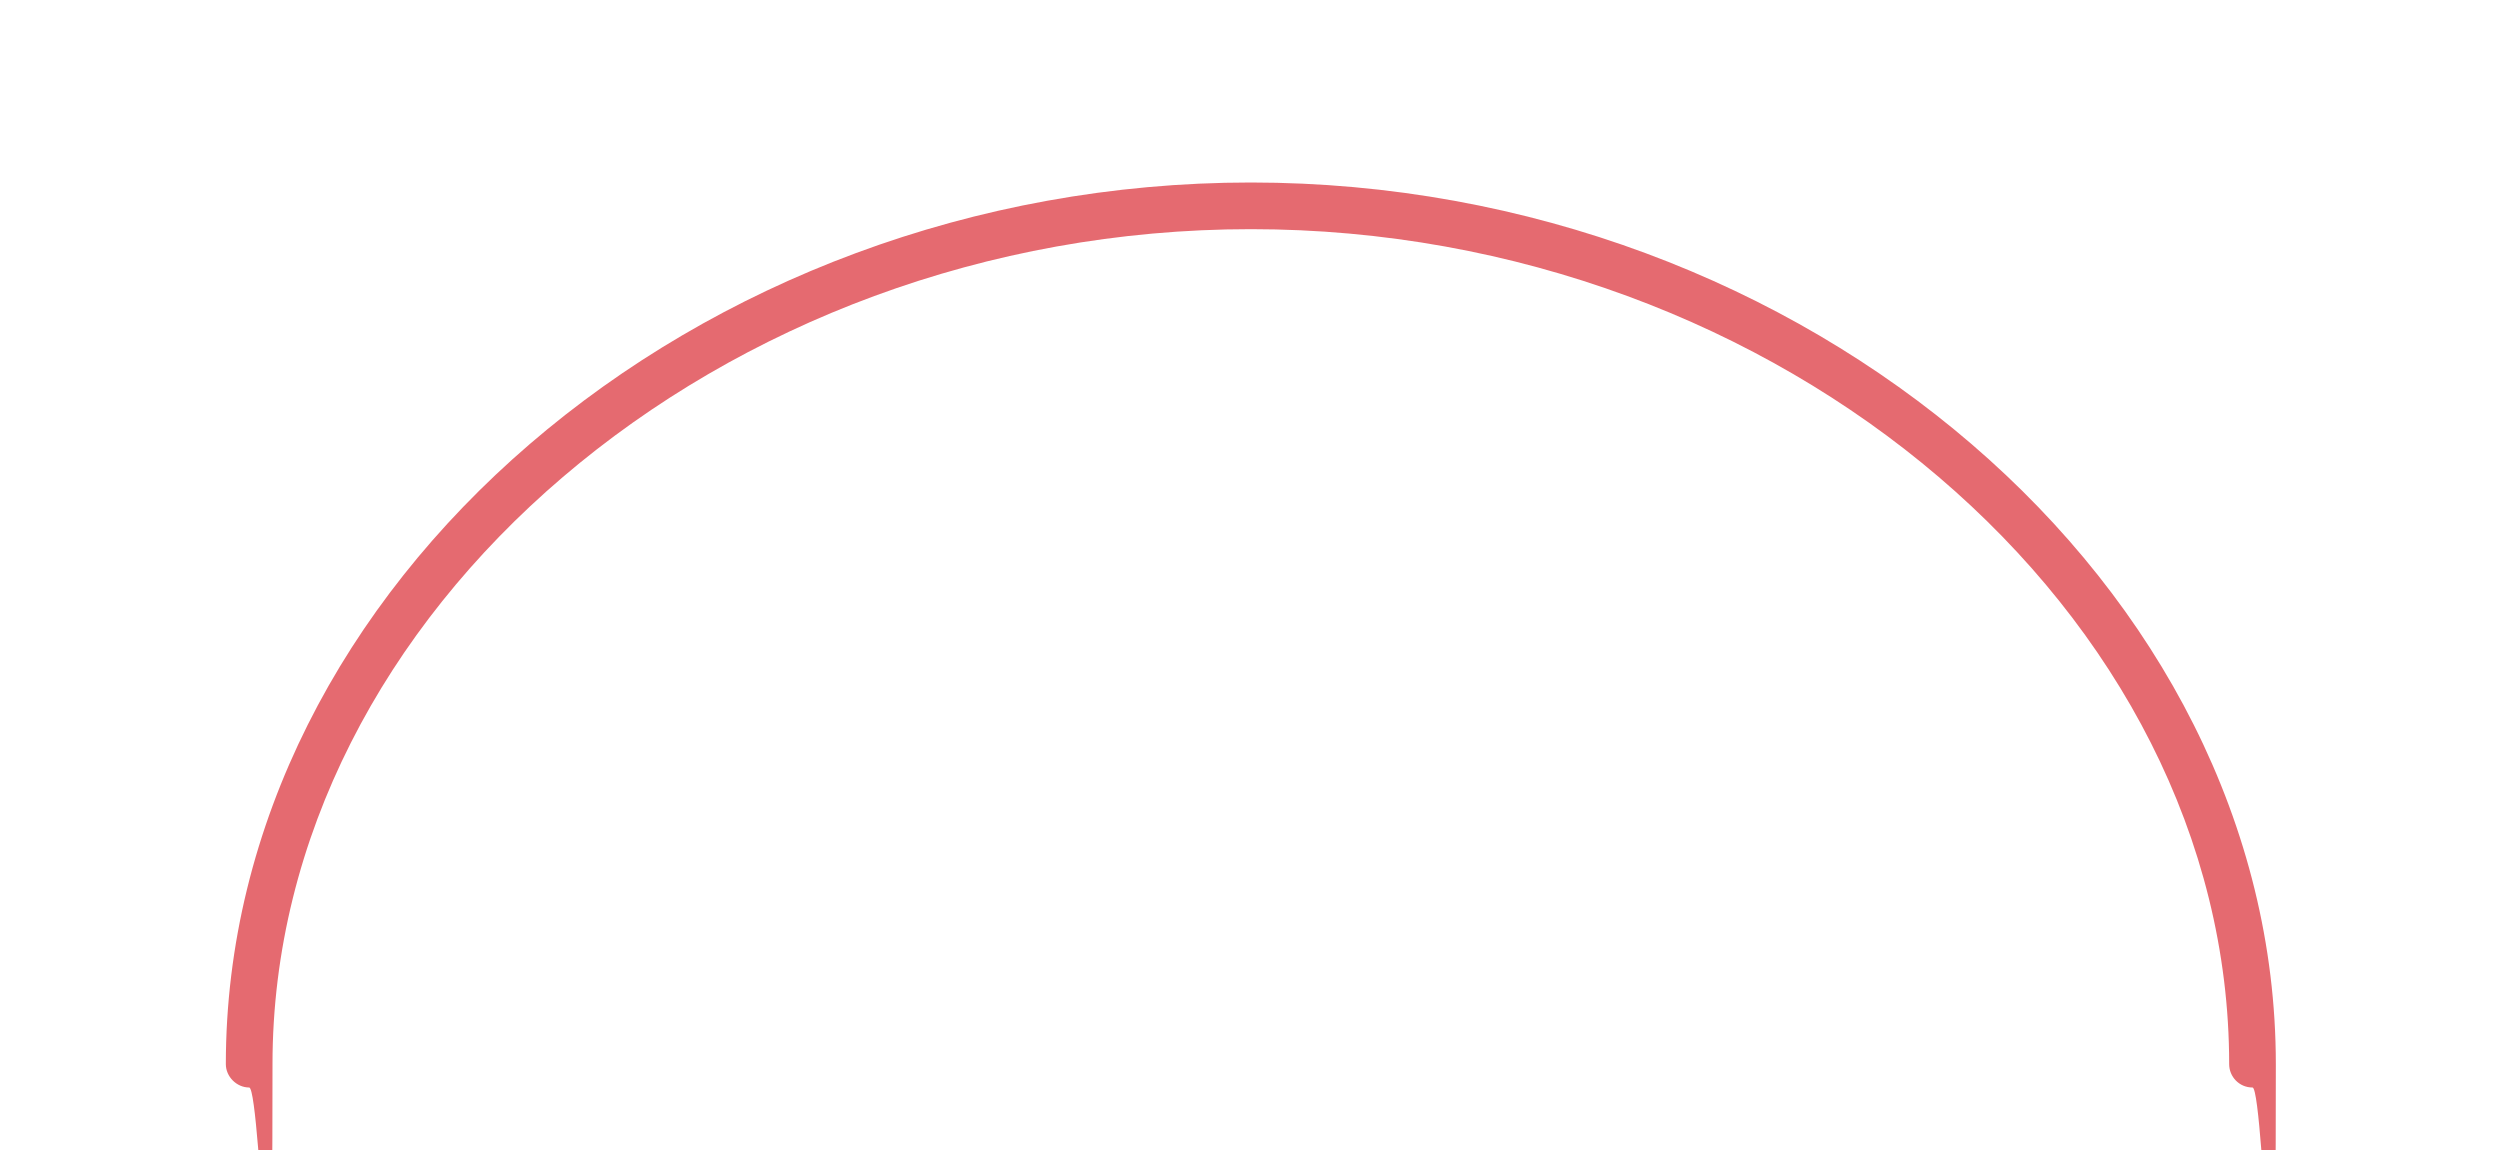 <?xml version="1.0" encoding="UTF-8"?>
<svg id="Layer_1" xmlns="http://www.w3.org/2000/svg" version="1.1" viewBox="0 0 300 138">
  <!-- Generator: Adobe Illustrator 29.4.0, SVG Export Plug-In . SVG Version: 2.1.0 Build 152)  -->
  <defs>
    <style>
      .st0 {
        fill: #e56a70;
      }
    </style>
  </defs>
  <path class="st0" d="M270.3,130.5c-1.6,0-2.8-1.3-2.8-2.8,0-54.3-53.8-100.2-117.4-100.2S32.7,73.4,32.7,127.7s-1.3,2.8-2.8,2.8-2.8-1.3-2.8-2.8c0-57.4,56.3-105.8,123-105.8s123,48.5,123,105.8-1.3,2.8-2.8,2.8Z"/>
</svg>